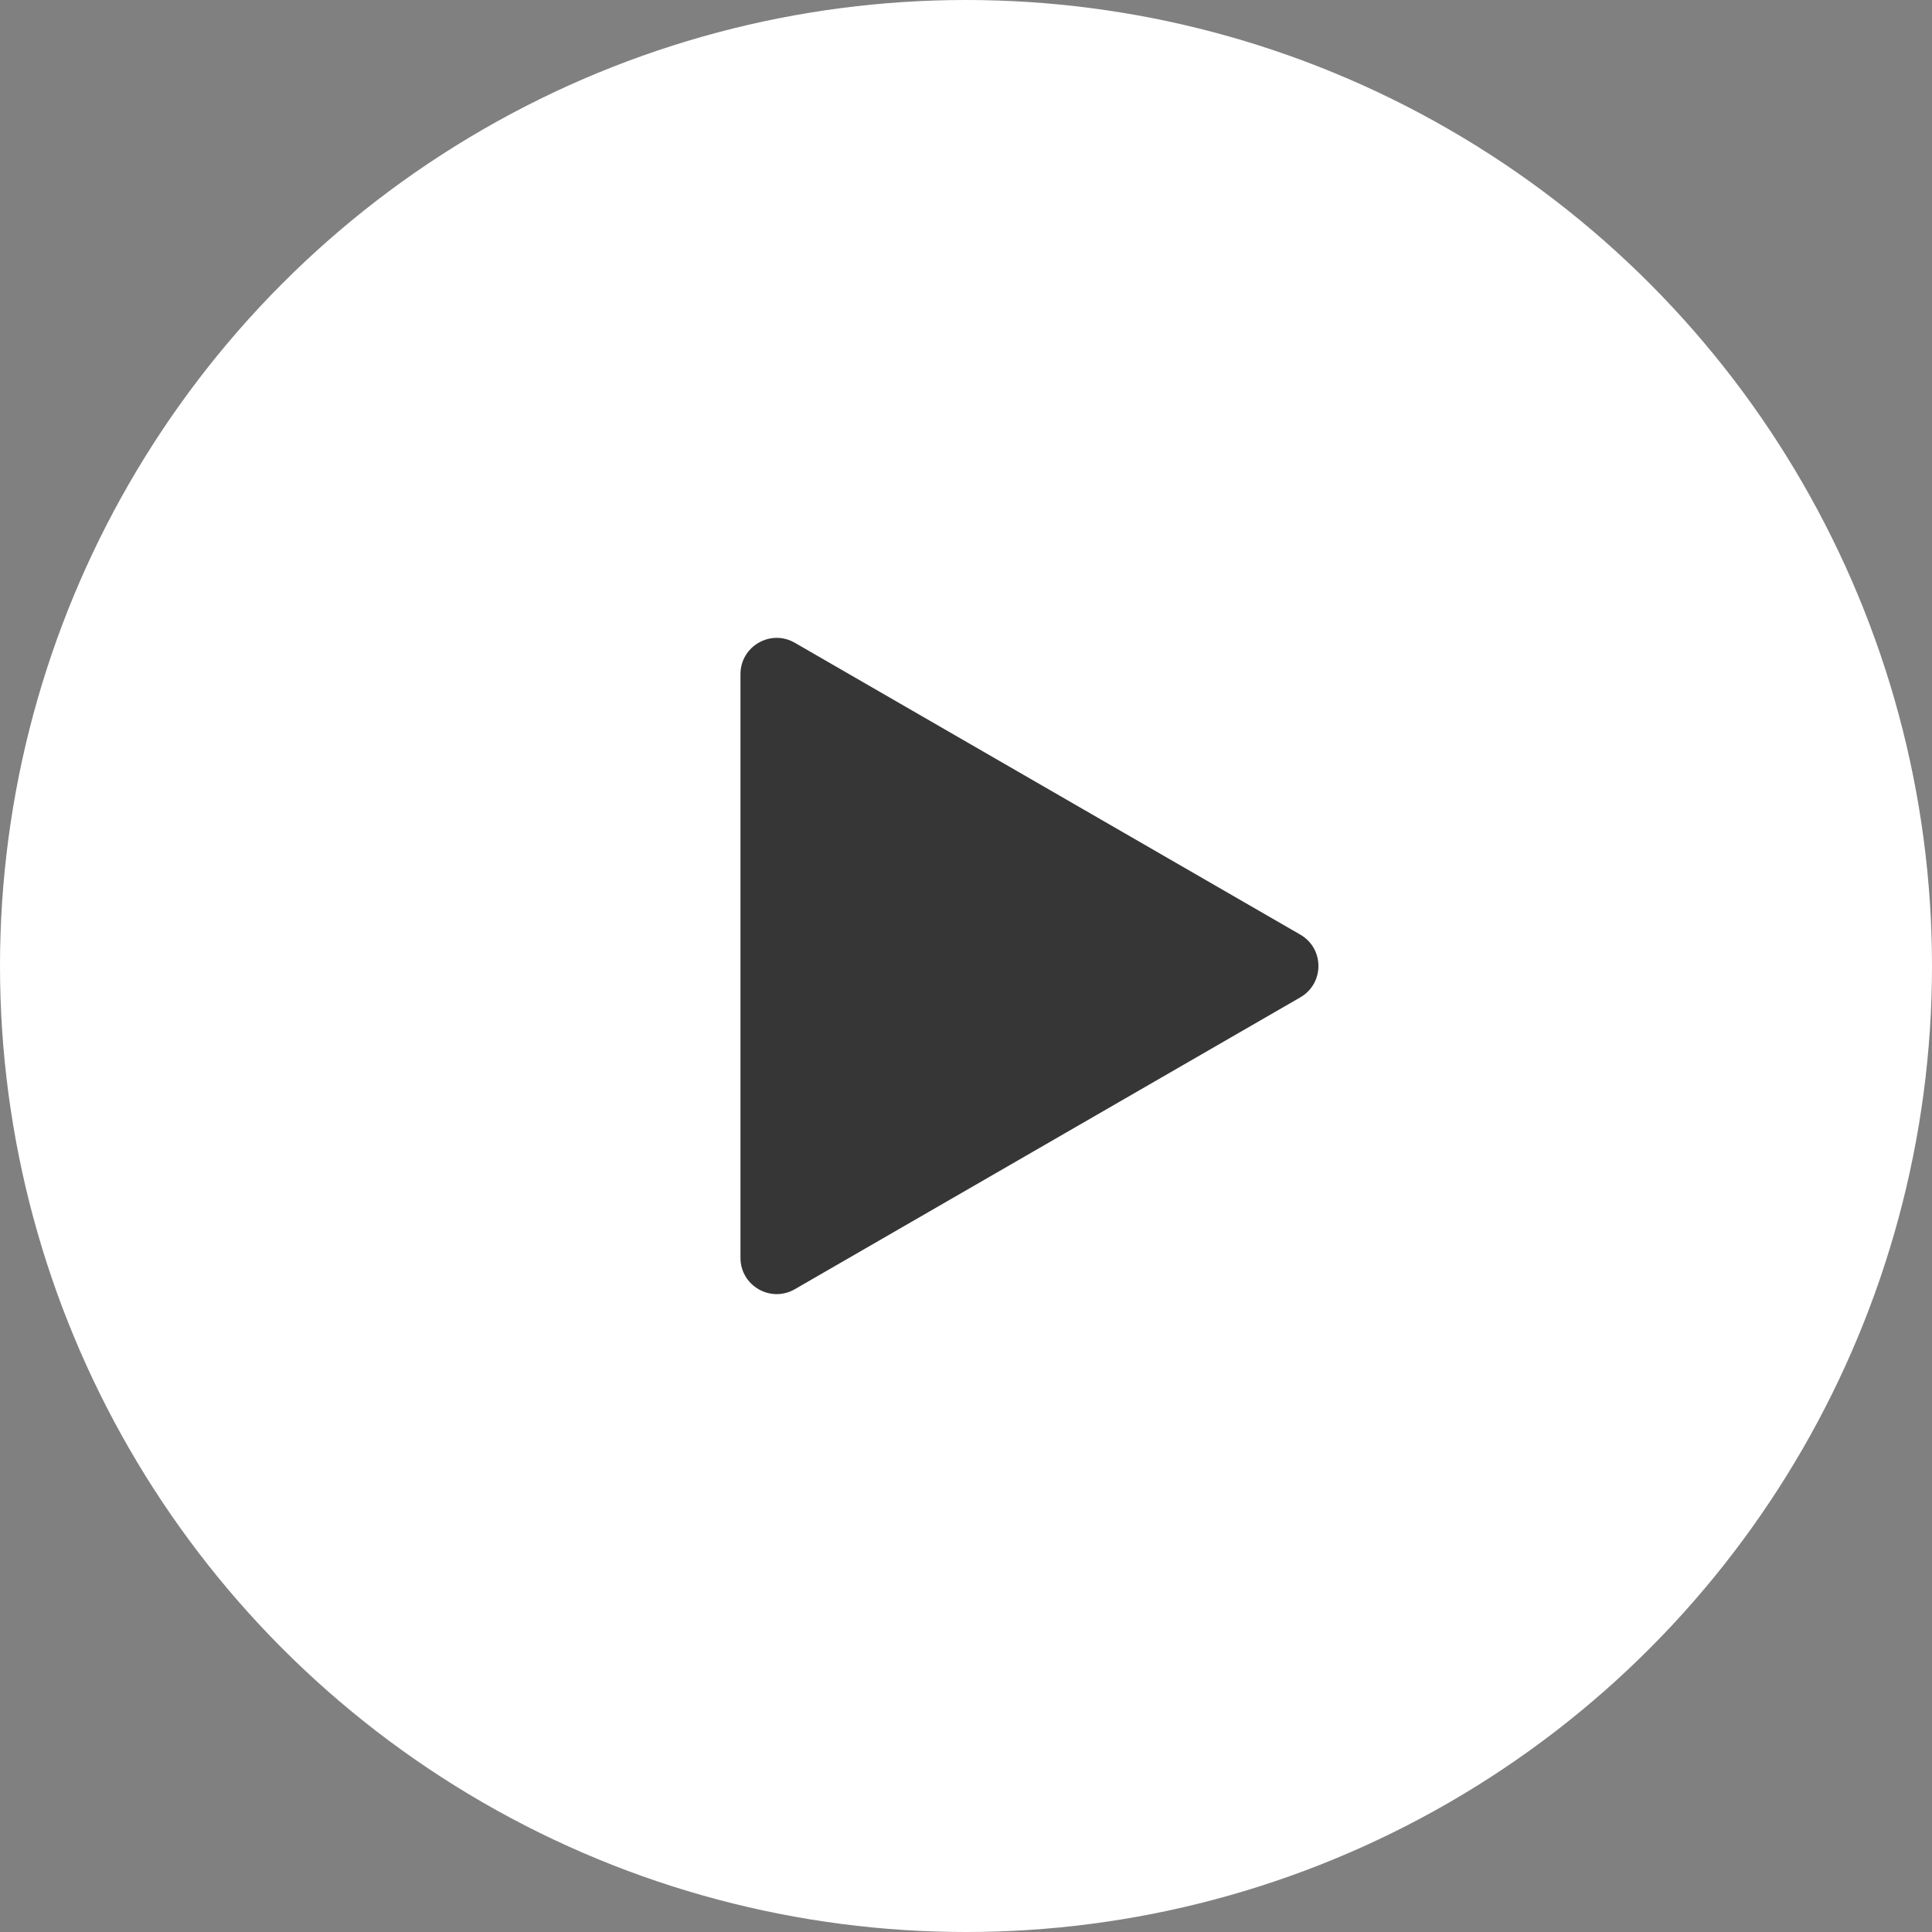 <?xml version="1.0" encoding="UTF-8"?>
<svg id="_レイヤー_2" data-name="レイヤー 2" xmlns="http://www.w3.org/2000/svg" viewBox="0 0 1311.36 1311.36">
  <rect x="0" y="0" width="1311.36" height="1311.36" fill="#808080" stroke="none"/>
  <defs>
    <style>
      .cls-1 {
        fill: #363636;
      }

      .cls-1, .cls-2 {
        stroke-width: 0px;
      }

      .cls-2 {
        fill: #fff;
      }
    </style>
  </defs>
  <g id="_饑1" data-name="ﾑ饑1">
    <g id="_5" data-name="5">
      <circle class="cls-2" cx="655.68" cy="655.68" r="655.68"/>
      <path class="cls-1" d="M539.47,875.07l343.13-198.11c16.39-9.46,16.39-33.11,0-42.57l-343.13-198.11c-16.39-9.46-36.87,2.37-36.87,21.29v396.21c0,18.92,20.48,30.75,36.87,21.29Z"/>
    </g>
  </g>
</svg>